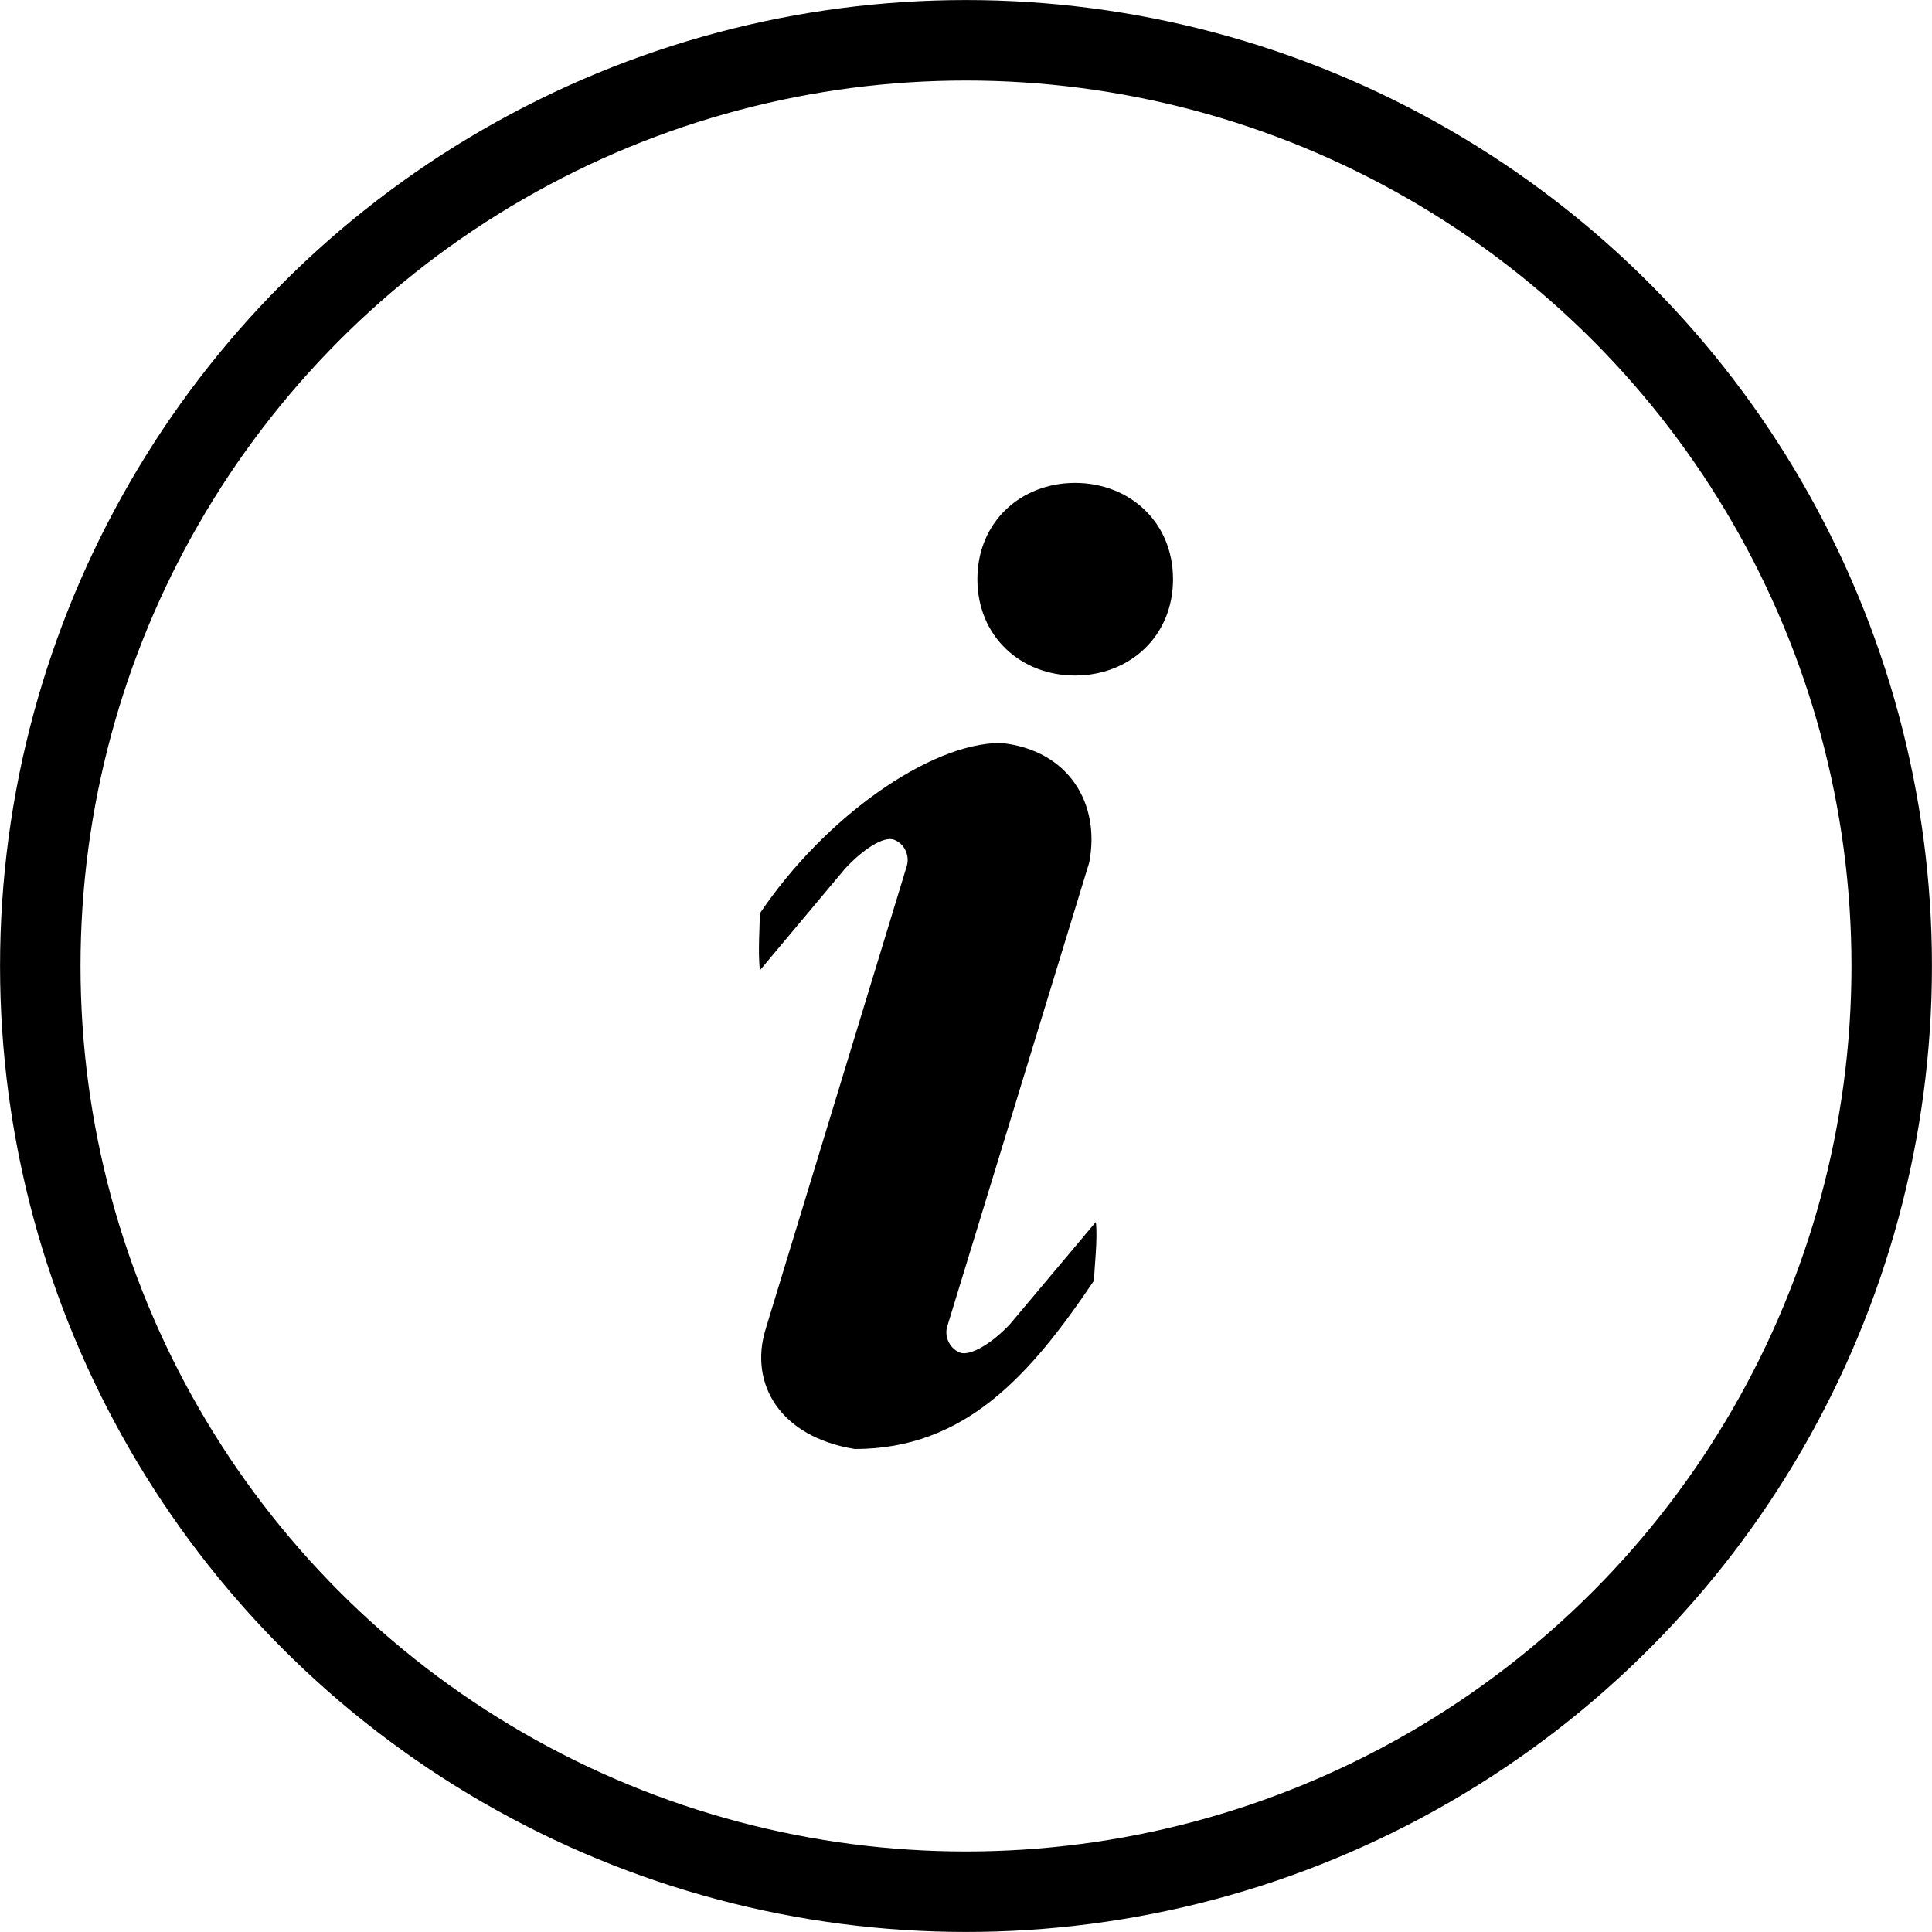 <svg width="20" height="20" viewBox="0 0 20 20" fill="none" xmlns="http://www.w3.org/2000/svg">
<g clip-path="url(#clip0_5412_9137)">
<circle cx="10" cy="10" r="9.583" stroke="black" stroke-width="0.833"/>
<path d="M11.129 6.993C11.689 6.993 12.143 6.591 12.143 5.996C12.143 5.4 11.688 4.999 11.129 4.999C10.57 4.999 10.118 5.4 10.118 5.996C10.118 6.591 10.57 6.993 11.129 6.993ZM11.326 13.254C11.326 13.135 11.366 12.826 11.344 12.65L10.459 13.703C10.276 13.902 10.047 14.04 9.94 14.003C9.891 13.984 9.85 13.948 9.825 13.901C9.799 13.854 9.791 13.8 9.801 13.747L11.275 8.931C11.395 8.32 11.064 7.763 10.361 7.691C9.62 7.691 8.529 8.469 7.866 9.456C7.866 9.574 7.844 9.868 7.867 10.044L8.75 8.99C8.933 8.793 9.146 8.654 9.253 8.692C9.306 8.711 9.35 8.752 9.374 8.804C9.399 8.857 9.403 8.917 9.385 8.972L7.924 13.765C7.755 14.326 8.074 14.875 8.849 15C9.989 15 10.663 14.241 11.327 13.254H11.326Z" fill="black"/>
</g>
<defs>
<clipPath id="clip0_5412_9137">
<rect width="20" height="20" fill="white"/>
</clipPath>
</defs>
</svg>
